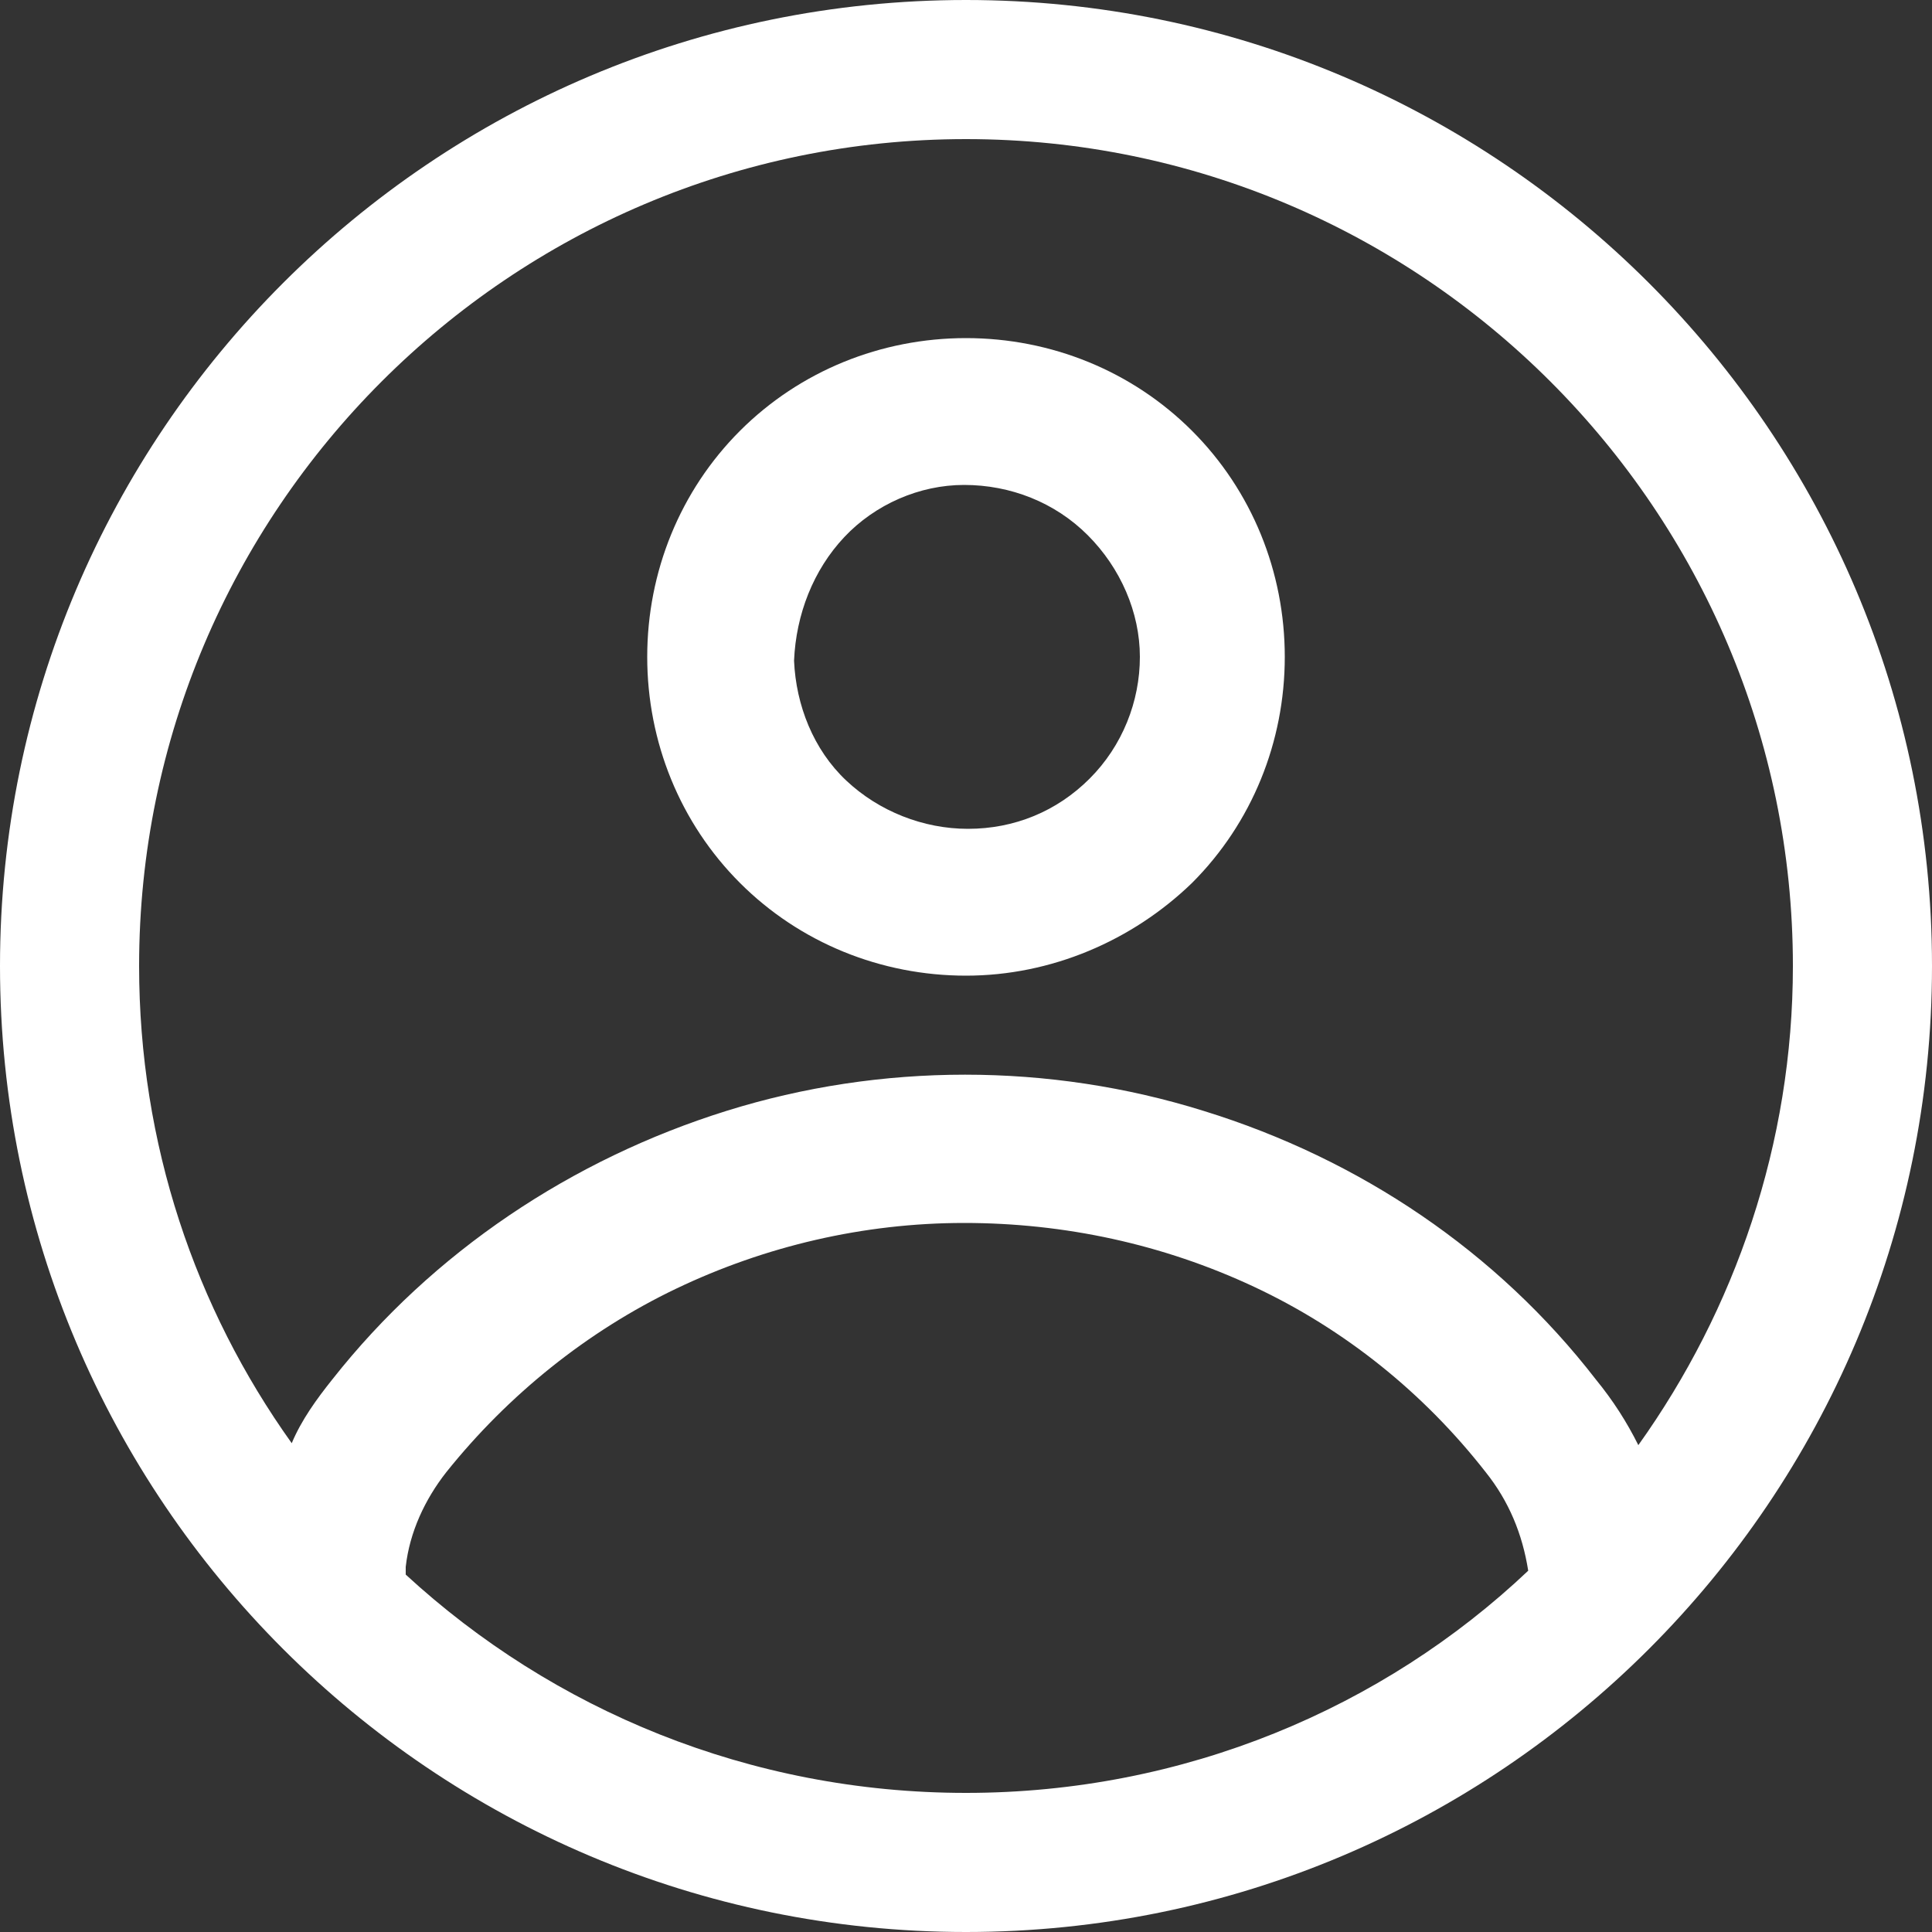 <?xml version="1.0" encoding="utf-8"?>
<!-- Generator: Adobe Illustrator 26.5.0, SVG Export Plug-In . SVG Version: 6.00 Build 0)  -->
<svg version="1.1" id="Capa_1" xmlns="http://www.w3.org/2000/svg" xmlns:xlink="http://www.w3.org/1999/xlink" x="0px" y="0px"
	 viewBox="0 0 100 100" style="enable-background:new 0 0 100 100;" xml:space="preserve">
<rect x="0" y="0" width="100" height="100" fill="#333333" stroke="none"/>
<style type="text/css">
	.st0{fill:#FFFFFF;}
</style>
<path class="st0" d="M50,50.5L50,50.5c4.4,0,8.6-1.8,11.7-4.8c3.1-3.1,4.8-7.3,4.8-11.7c0-4.4-1.7-8.6-4.8-11.7
	c-3.1-3.1-7.3-4.8-11.7-4.8s-8.6,1.7-11.7,4.8c-3.1,3.1-4.8,7.3-4.8,11.7s1.7,8.6,4.8,11.7C41.4,48.8,45.6,50.5,50,50.5z M43.7,27.8
	c1.6-1.7,3.9-2.7,6.2-2.7v0c2.4,0,4.7,0.9,6.4,2.6C58,29.4,59,31.7,59,34c0,2.3-0.9,4.6-2.6,6.3c-1.7,1.7-3.9,2.6-6.3,2.6
	c-2.3,0-4.6-0.9-6.3-2.5c-1.7-1.6-2.6-3.9-2.7-6.2C41.2,31.8,42.1,29.5,43.7,27.8z"/>
<path class="st0" d="M50,0C22.4,0,0,22.4,0,50s22.4,50,50,50s50-22.4,50-50S77.6,0,50,0z M50,7.2c23.6,0,42.8,19.2,42.8,42.8
	c0,9.2-3,17.8-8,24.8c-0.6-1.2-1.3-2.3-2.2-3.4C77.5,64.8,70.4,60,62.3,57.5c-8-2.5-16.7-2.5-24.7,0c-8,2.5-15.2,7.3-20.4,13.9
	c-0.8,1-1.6,2.1-2.1,3.3c-5-7-7.9-15.5-7.9-24.7C7.2,26.4,26.4,7.2,50,7.2z M21,81.5c0-0.1,0-0.3,0-0.4c0.2-1.8,1-3.5,2.1-4.9
	c3.2-4,7.3-7.3,11.9-9.5c4.6-2.2,9.7-3.4,14.9-3.4c5.2,0,10.3,1.1,15,3.3c4.7,2.2,8.8,5.5,12,9.6c1.2,1.5,1.9,3.2,2.2,5.1
	C71.6,88.4,61.3,92.8,50,92.8C38.8,92.8,28.6,88.5,21,81.5z"/>
</svg>
